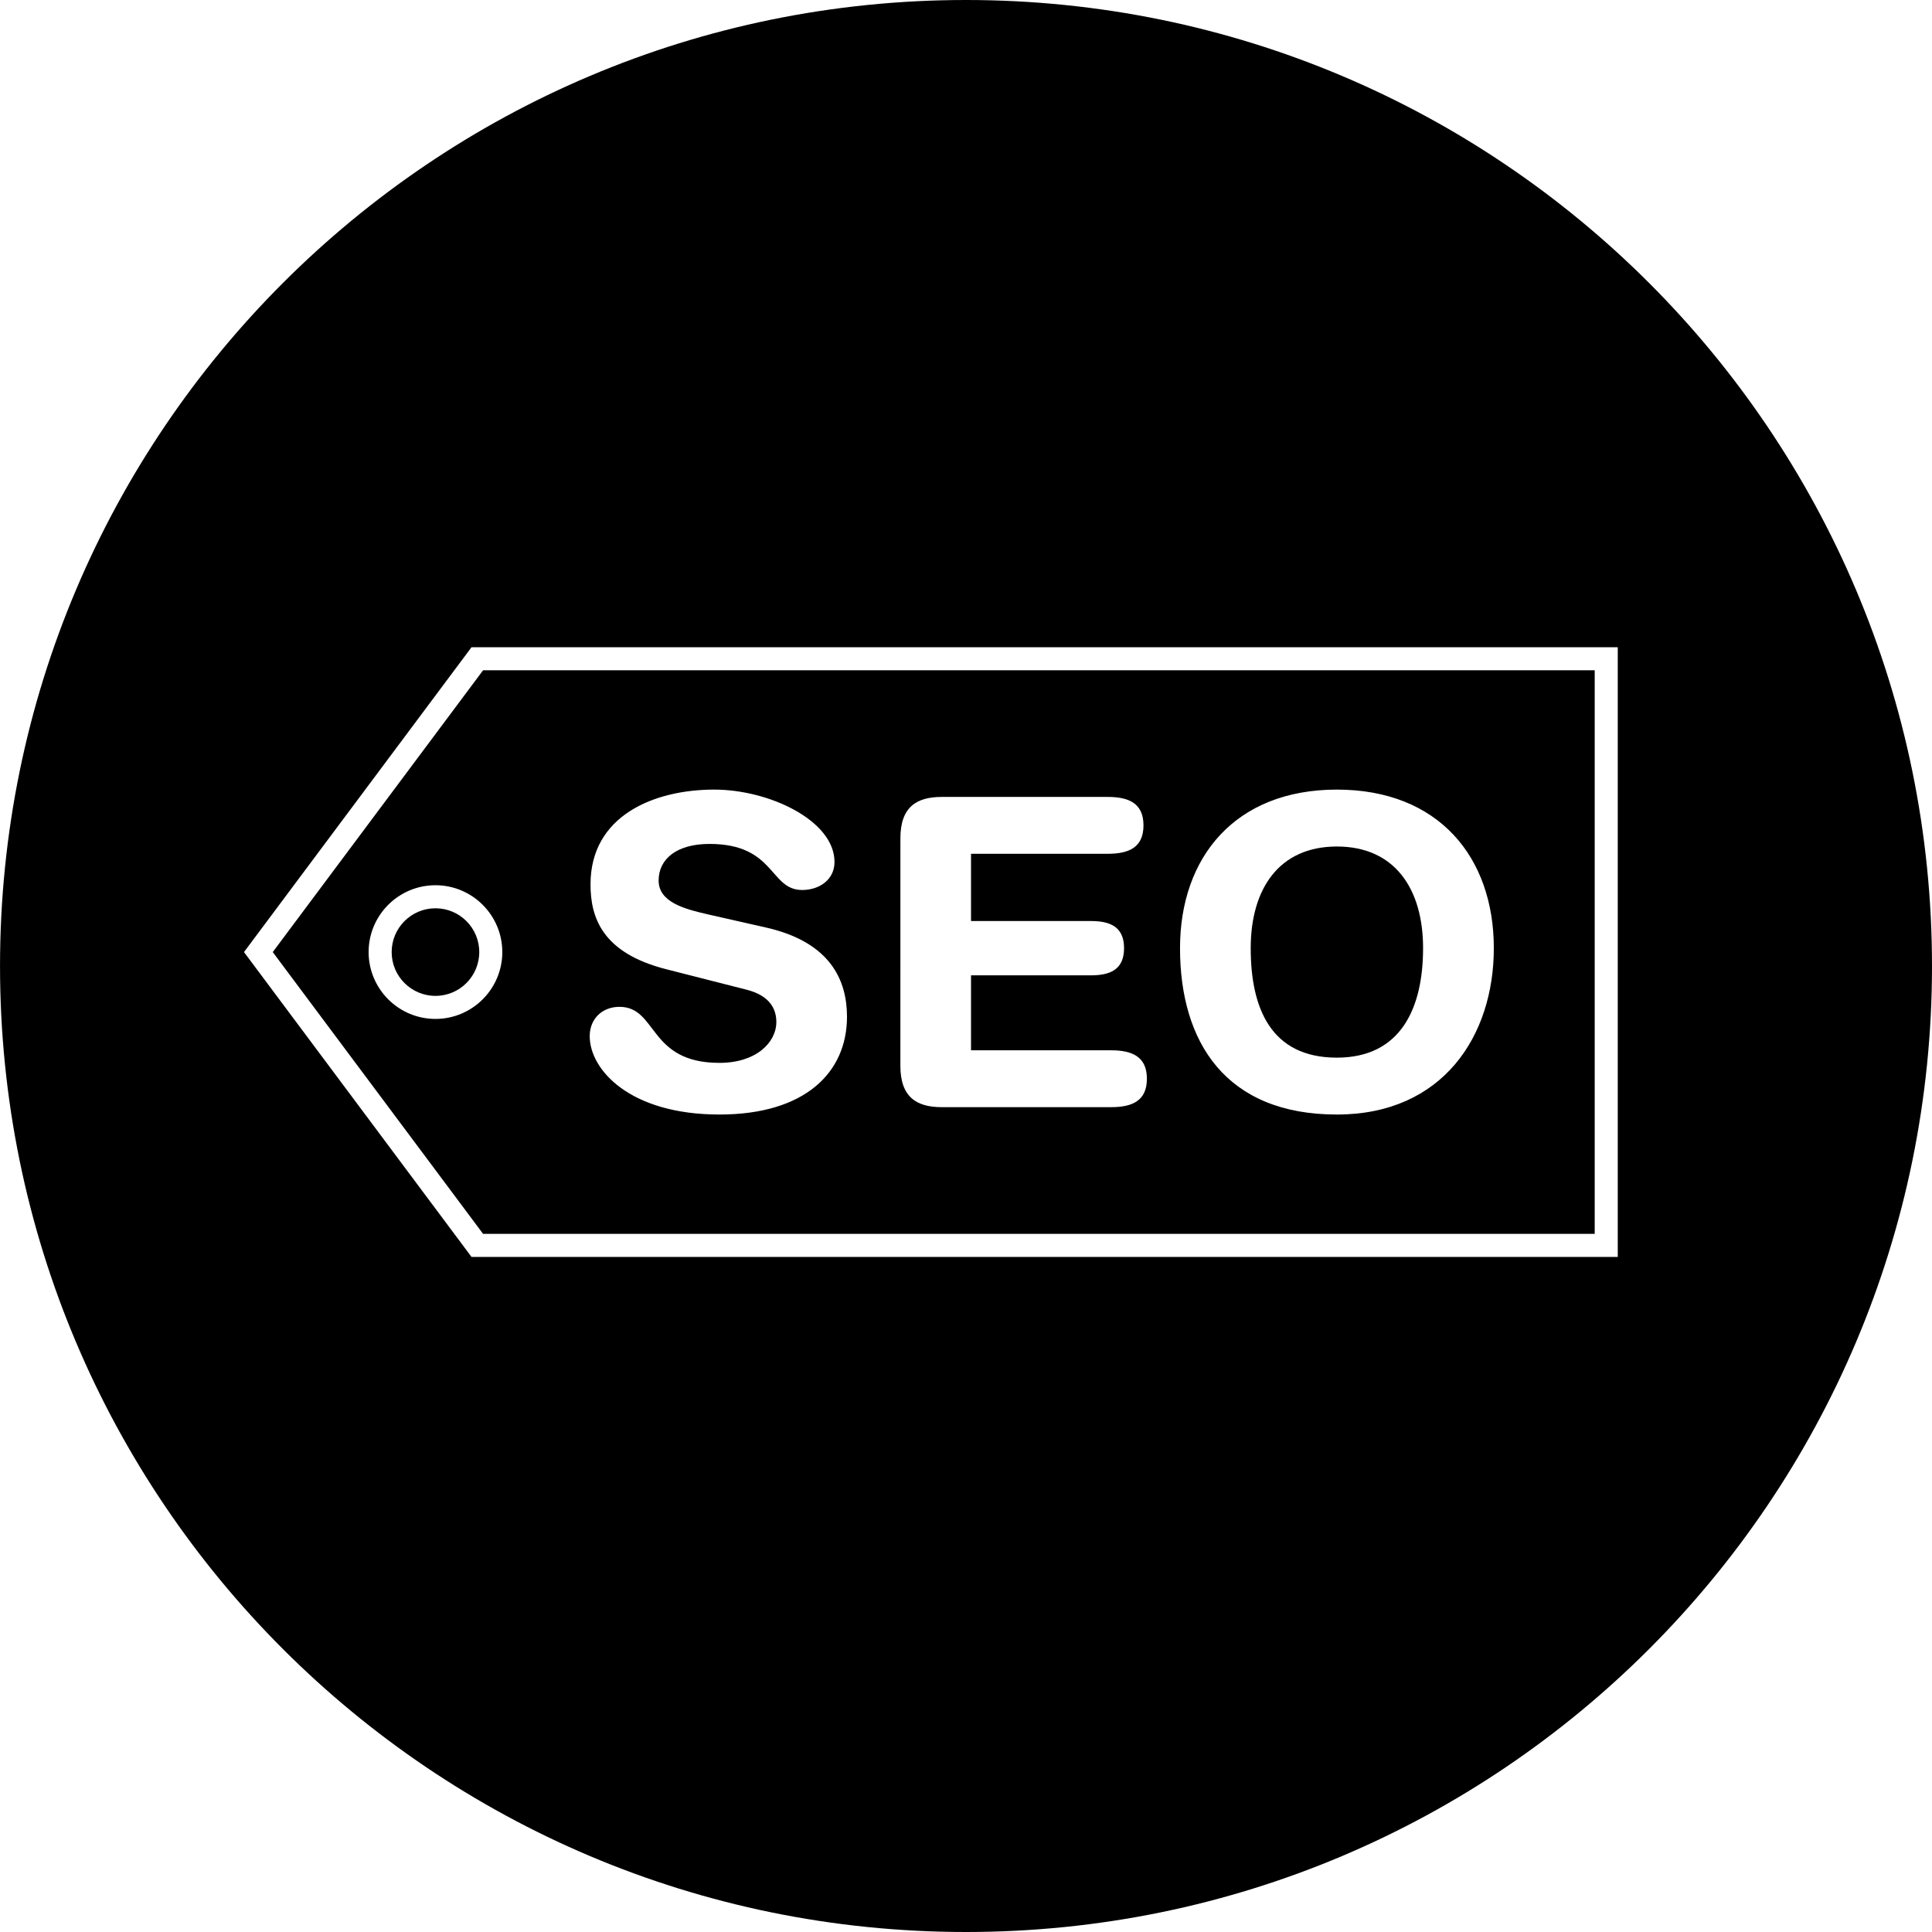 <?xml version="1.0" encoding="iso-8859-1"?>
<!-- Uploaded to: SVG Repo, www.svgrepo.com, Generator: SVG Repo Mixer Tools -->
<!DOCTYPE svg PUBLIC "-//W3C//DTD SVG 1.1//EN" "http://www.w3.org/Graphics/SVG/1.1/DTD/svg11.dtd">
<svg fill="#000000" version="1.1" id="Capa_1" xmlns="http://www.w3.org/2000/svg" xmlns:xlink="http://www.w3.org/1999/xlink" 
	 width="800px" height="800px" viewBox="0 0 83.818 83.818"
	 xml:space="preserve">
<g>
	<g>
		<circle cx="18.892" cy="41.305" r="1.9"/>
		<path d="M20.958,53.53h48.227V29.08H20.958l-9.125,12.225L20.958,53.53z M57.999,34.256c4.415,0,6.809,2.934,6.809,6.88
			c0,3.797-2.207,7.217-6.809,7.217c-4.822,0-6.805-3.142-6.805-7.217C51.194,37.19,53.587,34.256,57.999,34.256z M39.063,36.369
			c0-1.365,0.709-1.795,1.793-1.795h7.198c0.898,0,1.555,0.261,1.555,1.234s-0.655,1.233-1.555,1.233h-5.927v2.917h5.198
			c0.804,0,1.441,0.225,1.441,1.178c0,0.954-0.639,1.178-1.441,1.178h-5.198v3.252h6.077c0.896,0,1.553,0.264,1.553,1.234
			c0,0.973-0.656,1.233-1.553,1.233h-7.349c-1.084,0-1.793-0.431-1.793-1.793L39.063,36.369L39.063,36.369z M32.37,42.932
			l-3.459-0.881c-2.787-0.708-3.292-2.243-3.292-3.684c0-2.989,2.767-4.111,5.366-4.111c2.394,0,5.219,1.347,5.219,3.14
			c0,0.768-0.657,1.216-1.403,1.216c-1.422,0-1.159-1.999-4.021-1.999c-1.42,0-2.206,0.652-2.206,1.588
			c0,0.937,1.122,1.234,2.094,1.458l2.563,0.581c2.806,0.634,3.515,2.3,3.515,3.869c0,2.432-1.831,4.244-5.533,4.244
			c-3.891,0-5.629-1.944-5.629-3.401c0-0.749,0.542-1.271,1.29-1.271c1.664,0,1.234,2.431,4.339,2.431
			c1.589,0,2.468-0.88,2.468-1.778C33.679,43.792,33.417,43.191,32.37,42.932z M18.892,38.405c1.6,0,2.9,1.301,2.9,2.9
			s-1.301,2.9-2.9,2.9c-1.599,0-2.9-1.301-2.9-2.9S17.292,38.405,18.892,38.405z"/>
		<path d="M57.999,45.885c2.787,0,3.74-2.168,3.74-4.749c0-2.581-1.234-4.411-3.74-4.411c-2.504,0-3.738,1.83-3.738,4.411
			C54.261,43.717,55.121,45.885,57.999,45.885z"/>
		<path d="M41.909,0C18.764,0,0.001,18.764,0.001,41.91c0,23.145,18.764,41.908,41.908,41.908c23.146,0,41.909-18.764,41.909-41.908
			C83.817,18.764,65.056,0,41.909,0z M70.185,54.53H20.456l-9.871-13.225l9.871-13.225h49.729V54.53z"/>
	</g>
</g>
</svg>